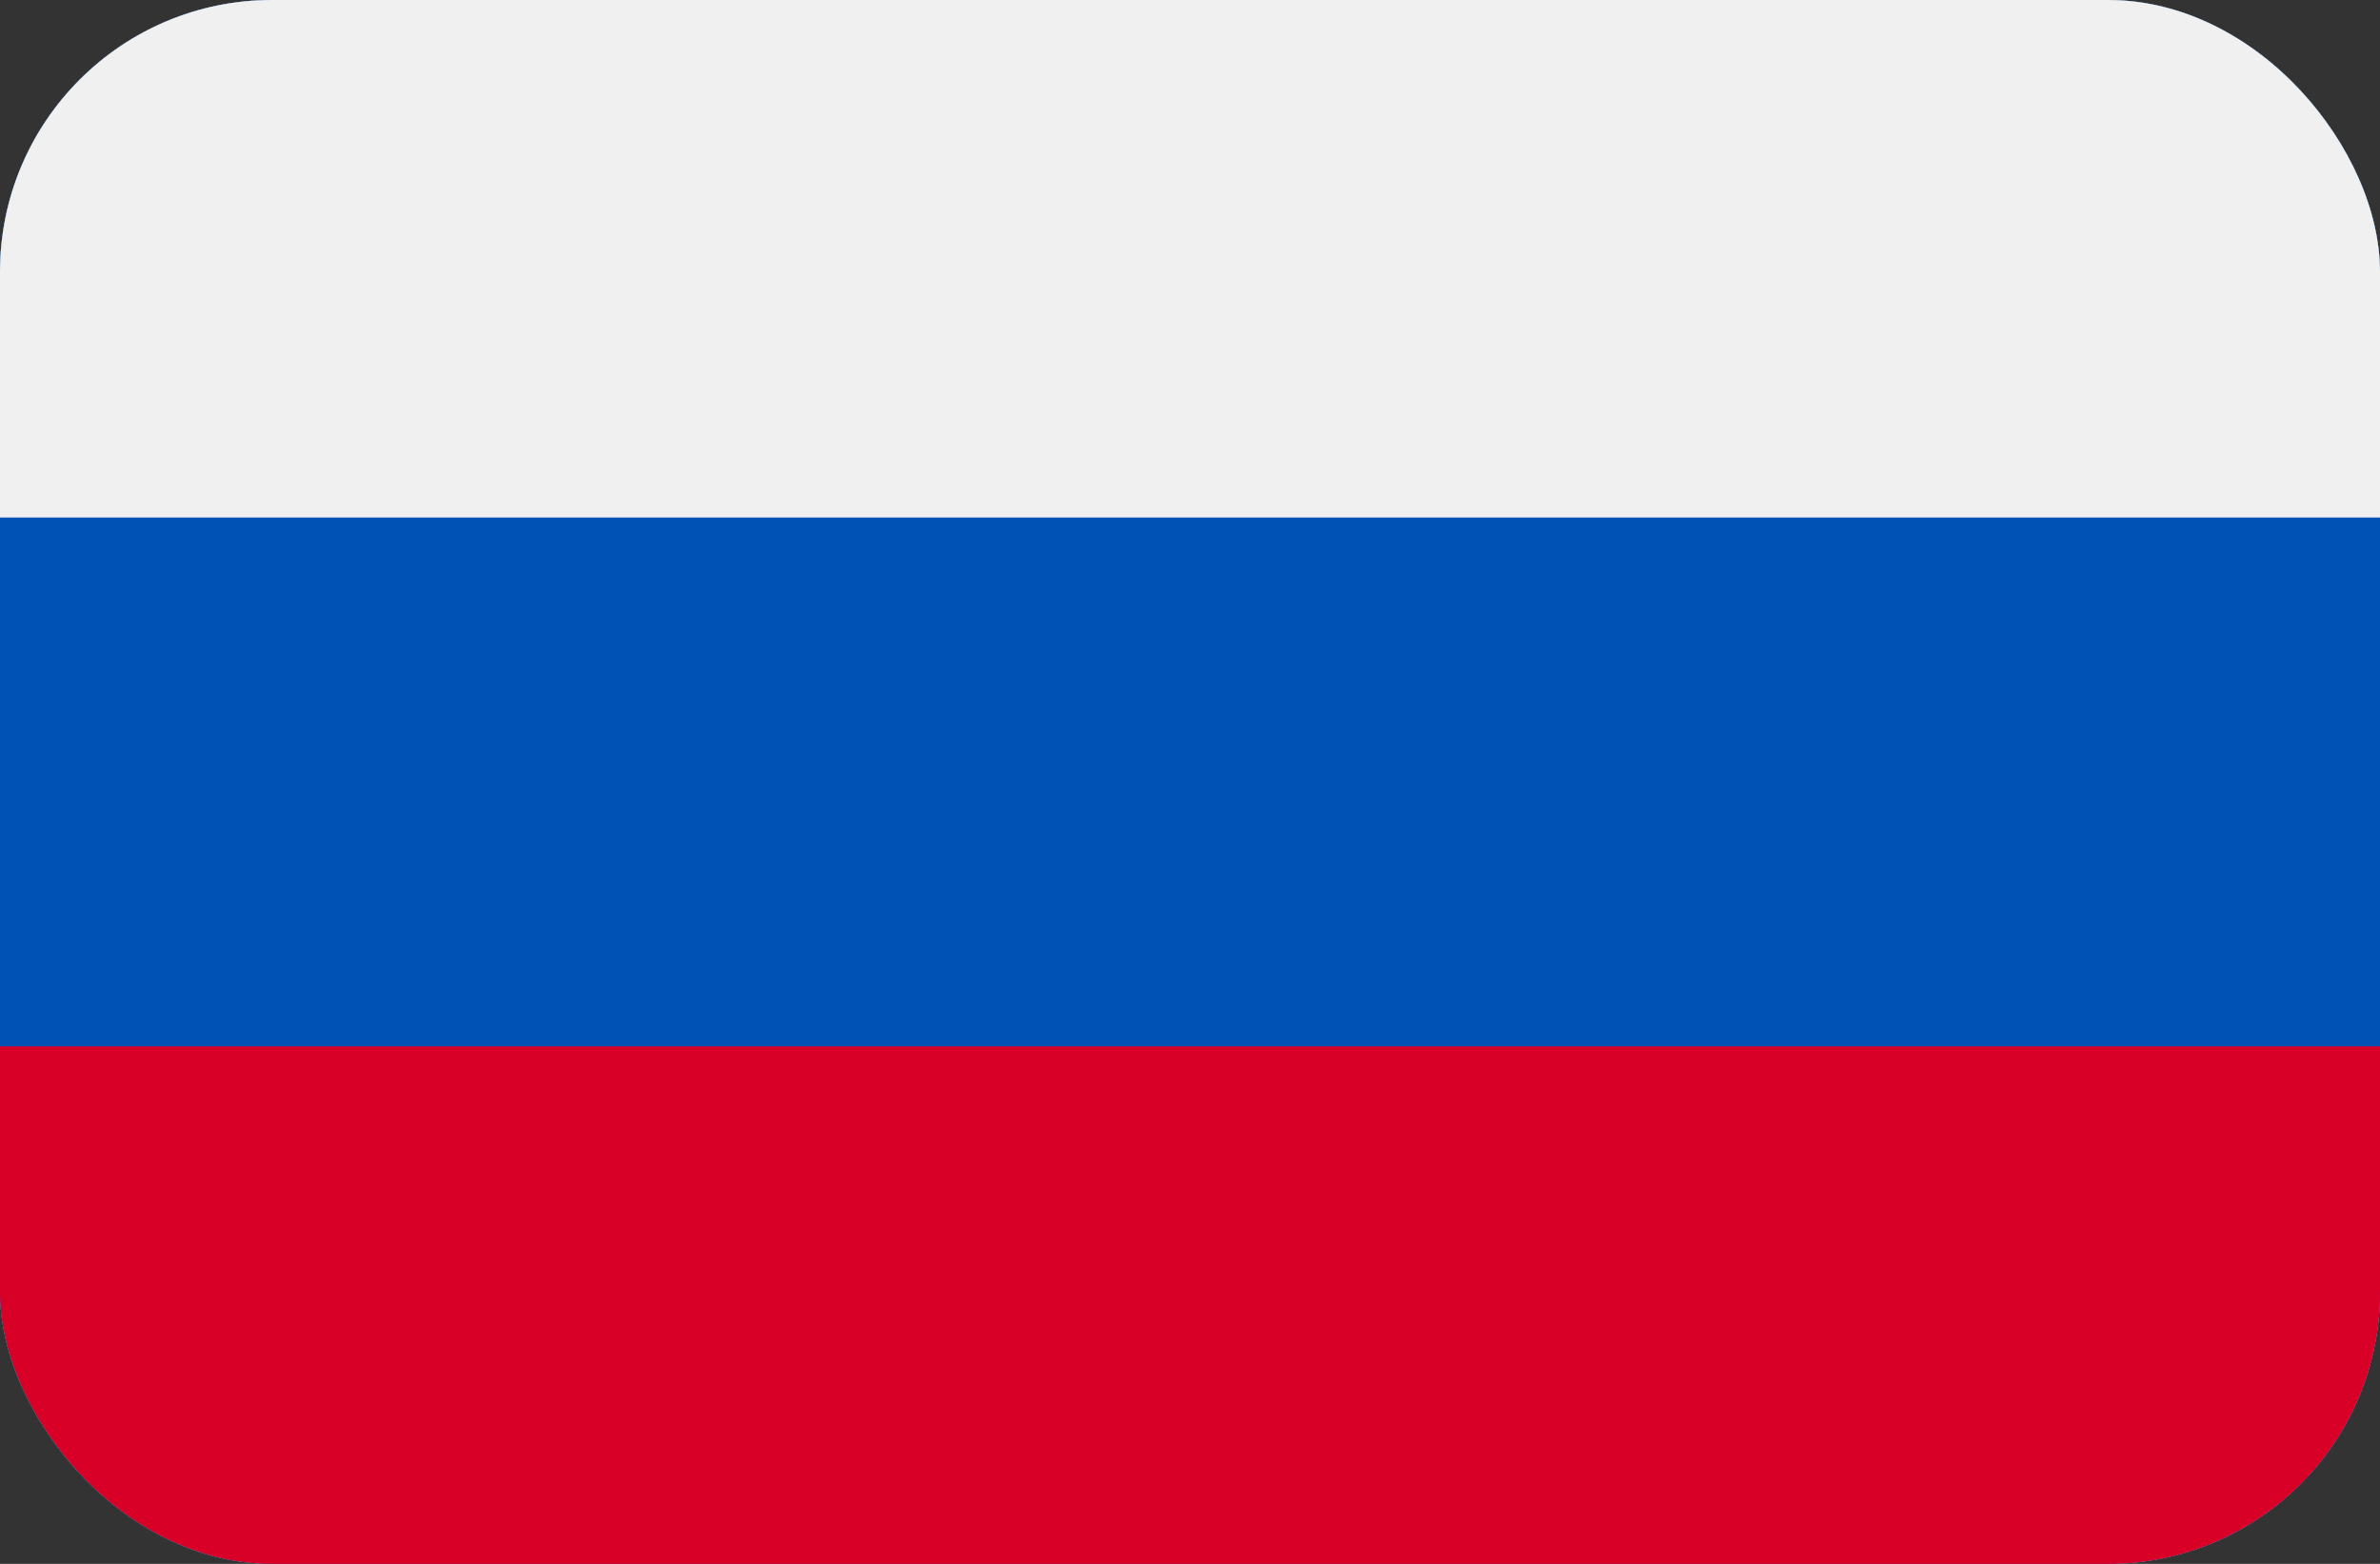 <?xml version="1.0" encoding="UTF-8"?> <svg xmlns="http://www.w3.org/2000/svg" width="35" height="23" viewBox="0 0 35 23" fill="none"><rect x="0" y="0" width="35" height="23" fill="#333333" stroke="none"/><g clip-path="url(#clip0_64_782)"><path d="M0 -0.167V23.166H35V-0.167H0Z" fill="#F0F0F0"></path><path d="M0 -0.167H35V23.167H0V-0.167Z" fill="#0052B4"></path><path d="M0 -0.167H35V7.611H0V-0.167Z" fill="#F0F0F0"></path><path d="M0 15.389H35V23.166H0V15.389Z" fill="#D80027"></path></g><defs><clipPath id="clip0_64_782"><rect width="35" height="23" rx="4" fill="white"></rect></clipPath></defs></svg> 
